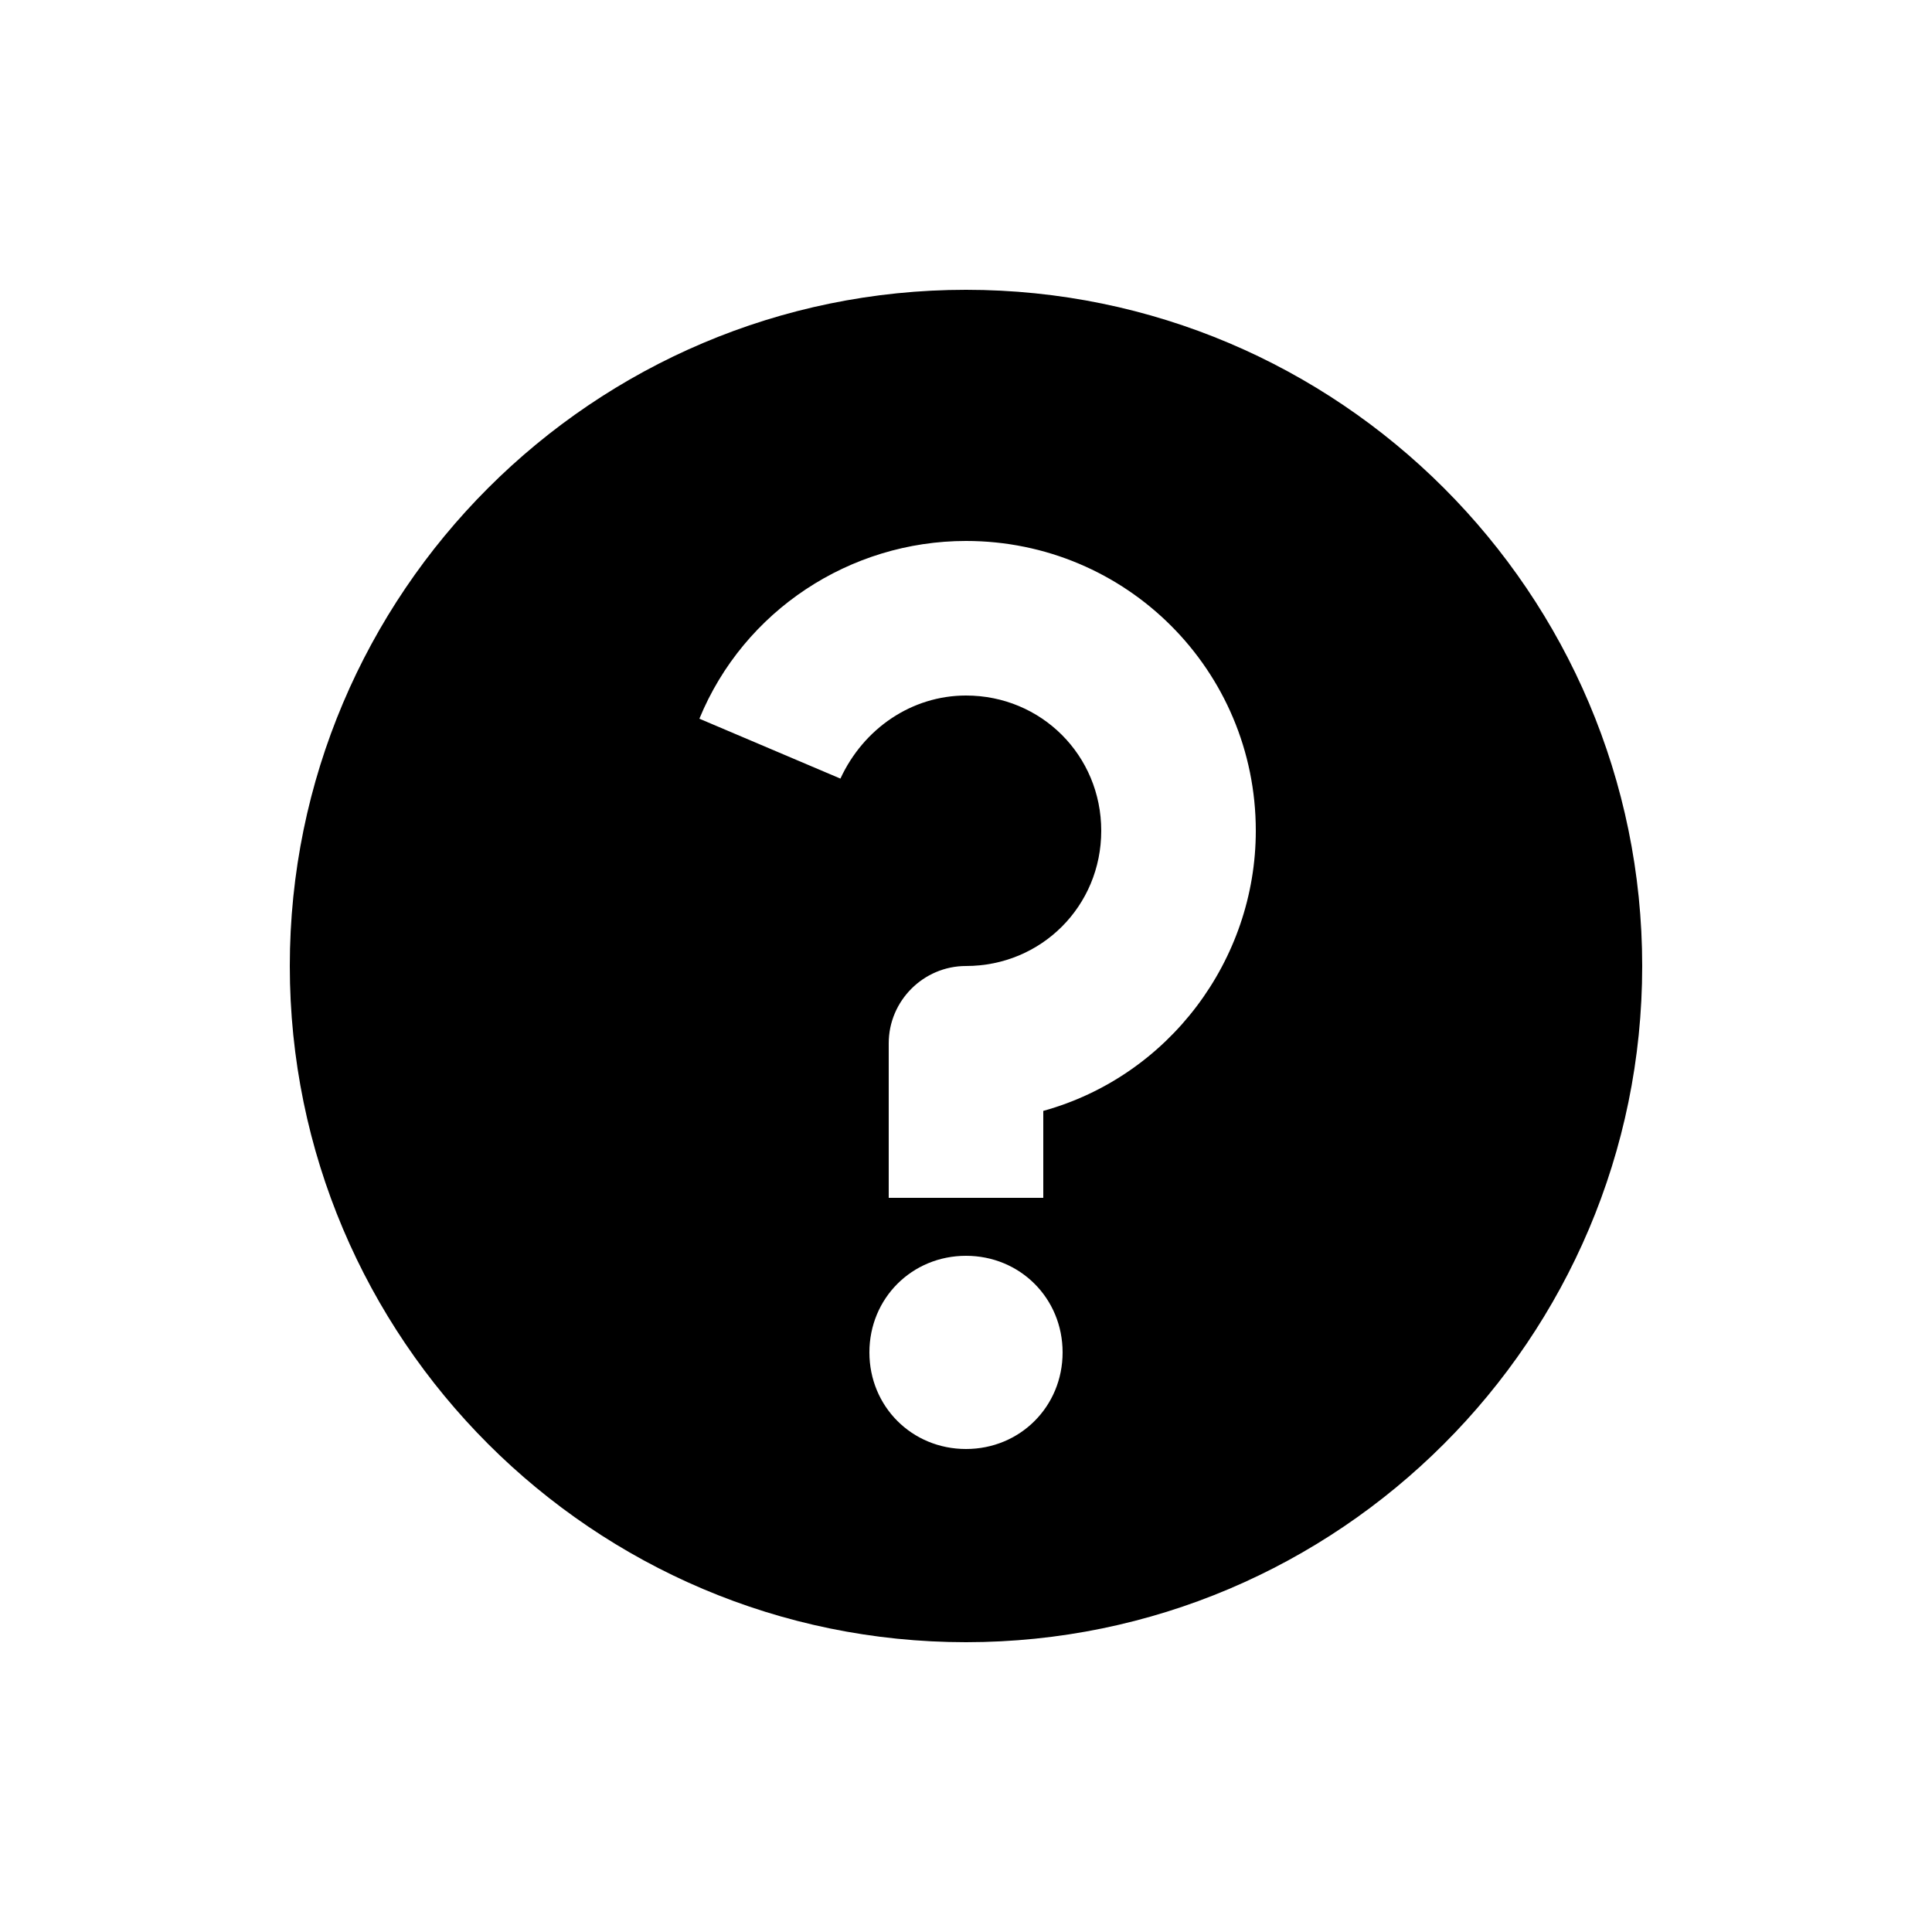 <?xml version="1.0" encoding="UTF-8"?><svg xmlns="http://www.w3.org/2000/svg" width="1024" height="1024" viewBox="0 0 1 1.0"><title>help</title><path id="icon-help" fill-rule="evenodd" d="M .15,.5 C .15,.307 .307,.15 .5,.15 C .693,.15 .85,.307 .85,.5 C .85,.693 .693,.85 .5,.85 C .307,.85 .15,.693 .15,.5 zM .54,.62 L .46,.62 L .46,.54 C .46,.518 .478,.5 .5,.5 C .539,.5 .57,.469 .57,.43 C .57,.391 .539,.36 .5,.36 C .472,.36 .447,.377 .435,.403 L .362,.372 C .385,.316 .44,.28 .5,.28 C .583,.28 .65,.347 .65,.43 C .65,.497 .605,.557 .54,.575 L .54,.62 zM .45,.7 C .45,.672 .472,.65 .5,.65 C .528,.65 .55,.672 .55,.7 C .55,.728 .528,.75 .5,.75 C .472,.75 .45,.728 .45,.7 z" /></svg>